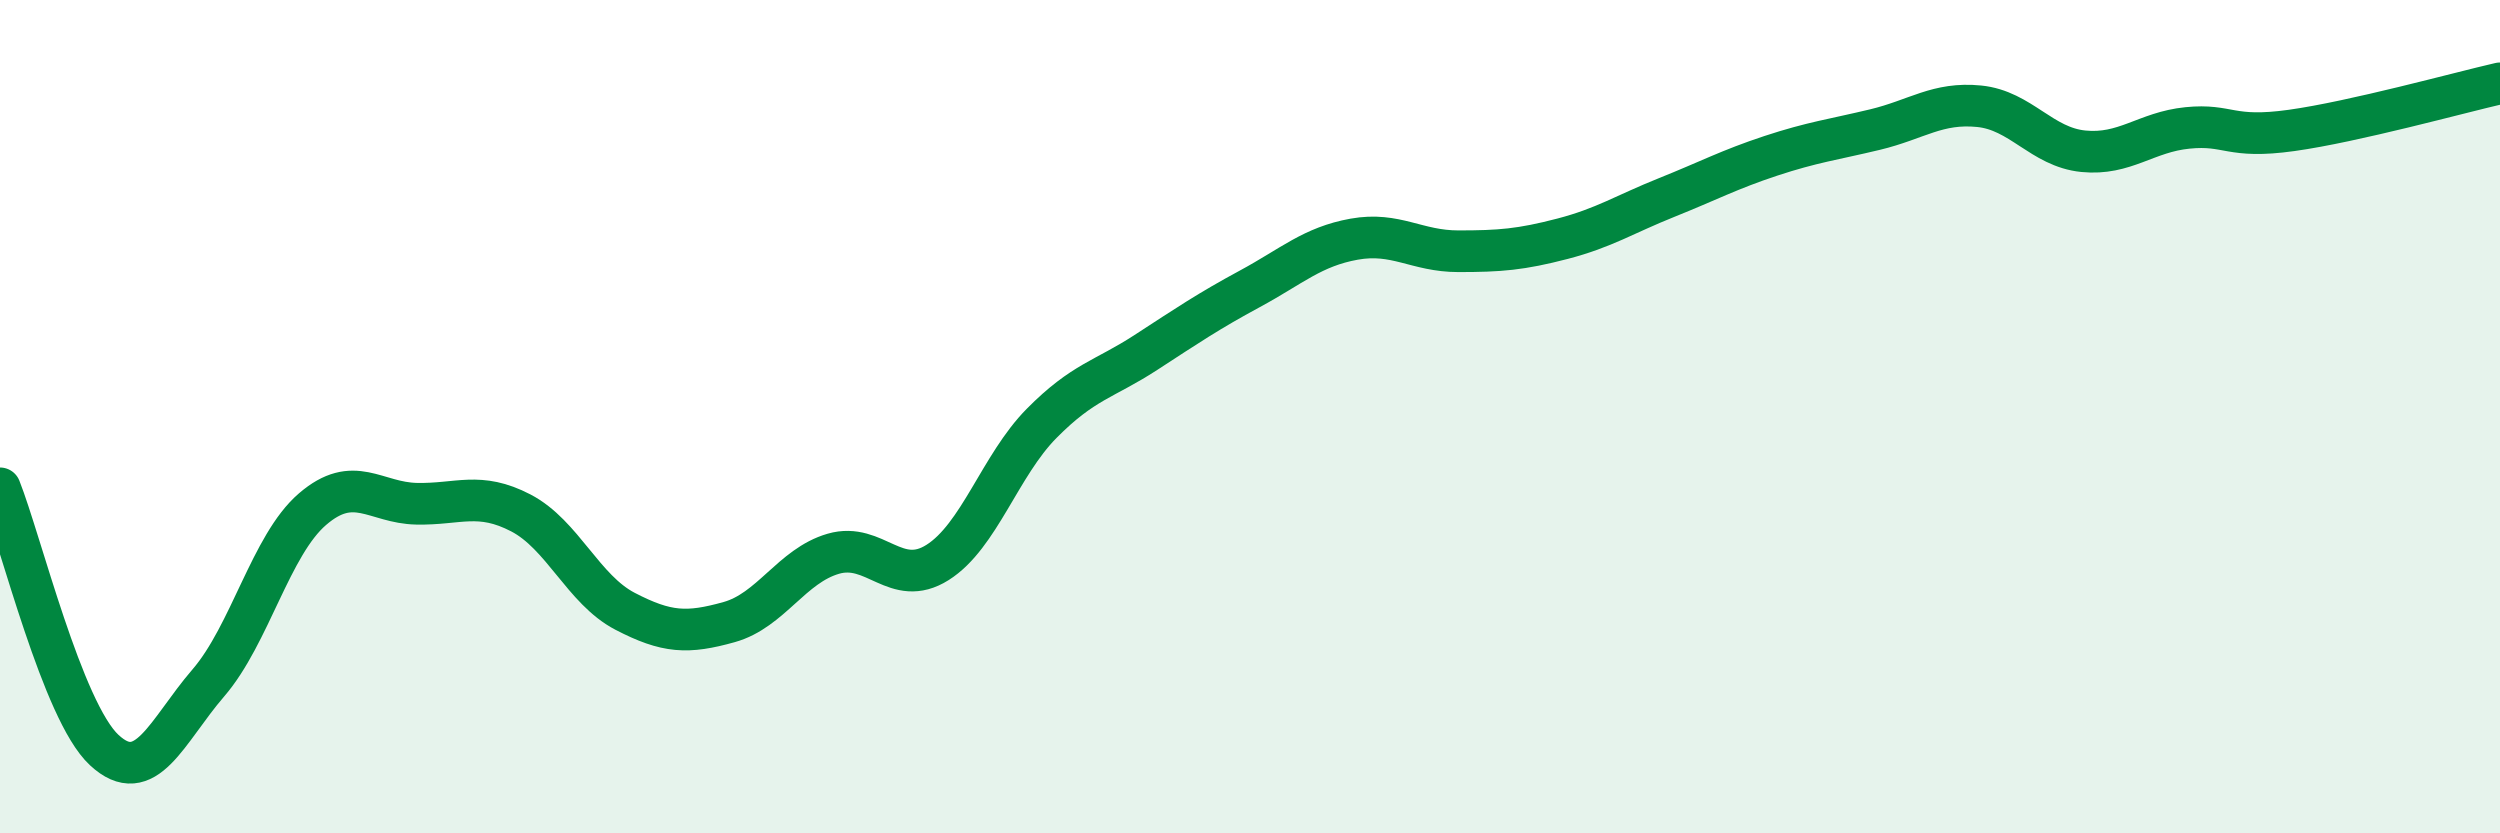 
    <svg width="60" height="20" viewBox="0 0 60 20" xmlns="http://www.w3.org/2000/svg">
      <path
        d="M 0,11.72 C 0.5,12.98 1.5,17.07 2.5,18 C 3.5,18.93 4,17.55 5,16.39 C 6,15.23 6.5,13.08 7.5,12.22 C 8.5,11.36 9,12.07 10,12.09 C 11,12.11 11.5,11.79 12.5,12.31 C 13.5,12.83 14,14.15 15,14.67 C 16,15.19 16.5,15.21 17.5,14.93 C 18.5,14.65 19,13.58 20,13.29 C 21,13 21.5,14.13 22.5,13.5 C 23.5,12.87 24,11.17 25,10.16 C 26,9.15 26.5,9.11 27.5,8.46 C 28.5,7.81 29,7.47 30,6.93 C 31,6.39 31.5,5.92 32.5,5.74 C 33.5,5.56 34,6.03 35,6.03 C 36,6.03 36.5,5.99 37.5,5.73 C 38.5,5.47 39,5.14 40,4.74 C 41,4.34 41.5,4.07 42.5,3.74 C 43.5,3.41 44,3.35 45,3.11 C 46,2.87 46.5,2.45 47.5,2.55 C 48.5,2.65 49,3.53 50,3.63 C 51,3.73 51.5,3.17 52.5,3.07 C 53.5,2.97 53.5,3.34 55,3.13 C 56.5,2.92 59,2.23 60,2L60 20L0 20Z"
        fill="#008740"
        opacity="0.1"
        stroke-linecap="round"
        stroke-linejoin="round"
      />
      <path
        d="M 0,11.72 C 0.5,12.98 1.5,17.07 2.5,18 C 3.5,18.93 4,17.55 5,16.39 C 6,15.23 6.5,13.08 7.5,12.22 C 8.5,11.36 9,12.07 10,12.09 C 11,12.11 11.5,11.79 12.5,12.31 C 13.5,12.83 14,14.15 15,14.67 C 16,15.19 16.5,15.21 17.5,14.93 C 18.5,14.65 19,13.58 20,13.29 C 21,13 21.5,14.13 22.5,13.5 C 23.5,12.87 24,11.17 25,10.16 C 26,9.15 26.5,9.11 27.5,8.46 C 28.5,7.81 29,7.47 30,6.93 C 31,6.39 31.5,5.92 32.5,5.74 C 33.5,5.56 34,6.03 35,6.03 C 36,6.03 36.5,5.99 37.5,5.73 C 38.5,5.47 39,5.14 40,4.74 C 41,4.34 41.5,4.07 42.5,3.74 C 43.5,3.41 44,3.35 45,3.11 C 46,2.87 46.5,2.45 47.5,2.55 C 48.5,2.65 49,3.53 50,3.63 C 51,3.73 51.5,3.17 52.5,3.07 C 53.5,2.97 53.5,3.34 55,3.13 C 56.5,2.92 59,2.23 60,2"
        stroke="#008740"
        stroke-width="1"
        fill="none"
        stroke-linecap="round"
        stroke-linejoin="round"
      />
    </svg>
  